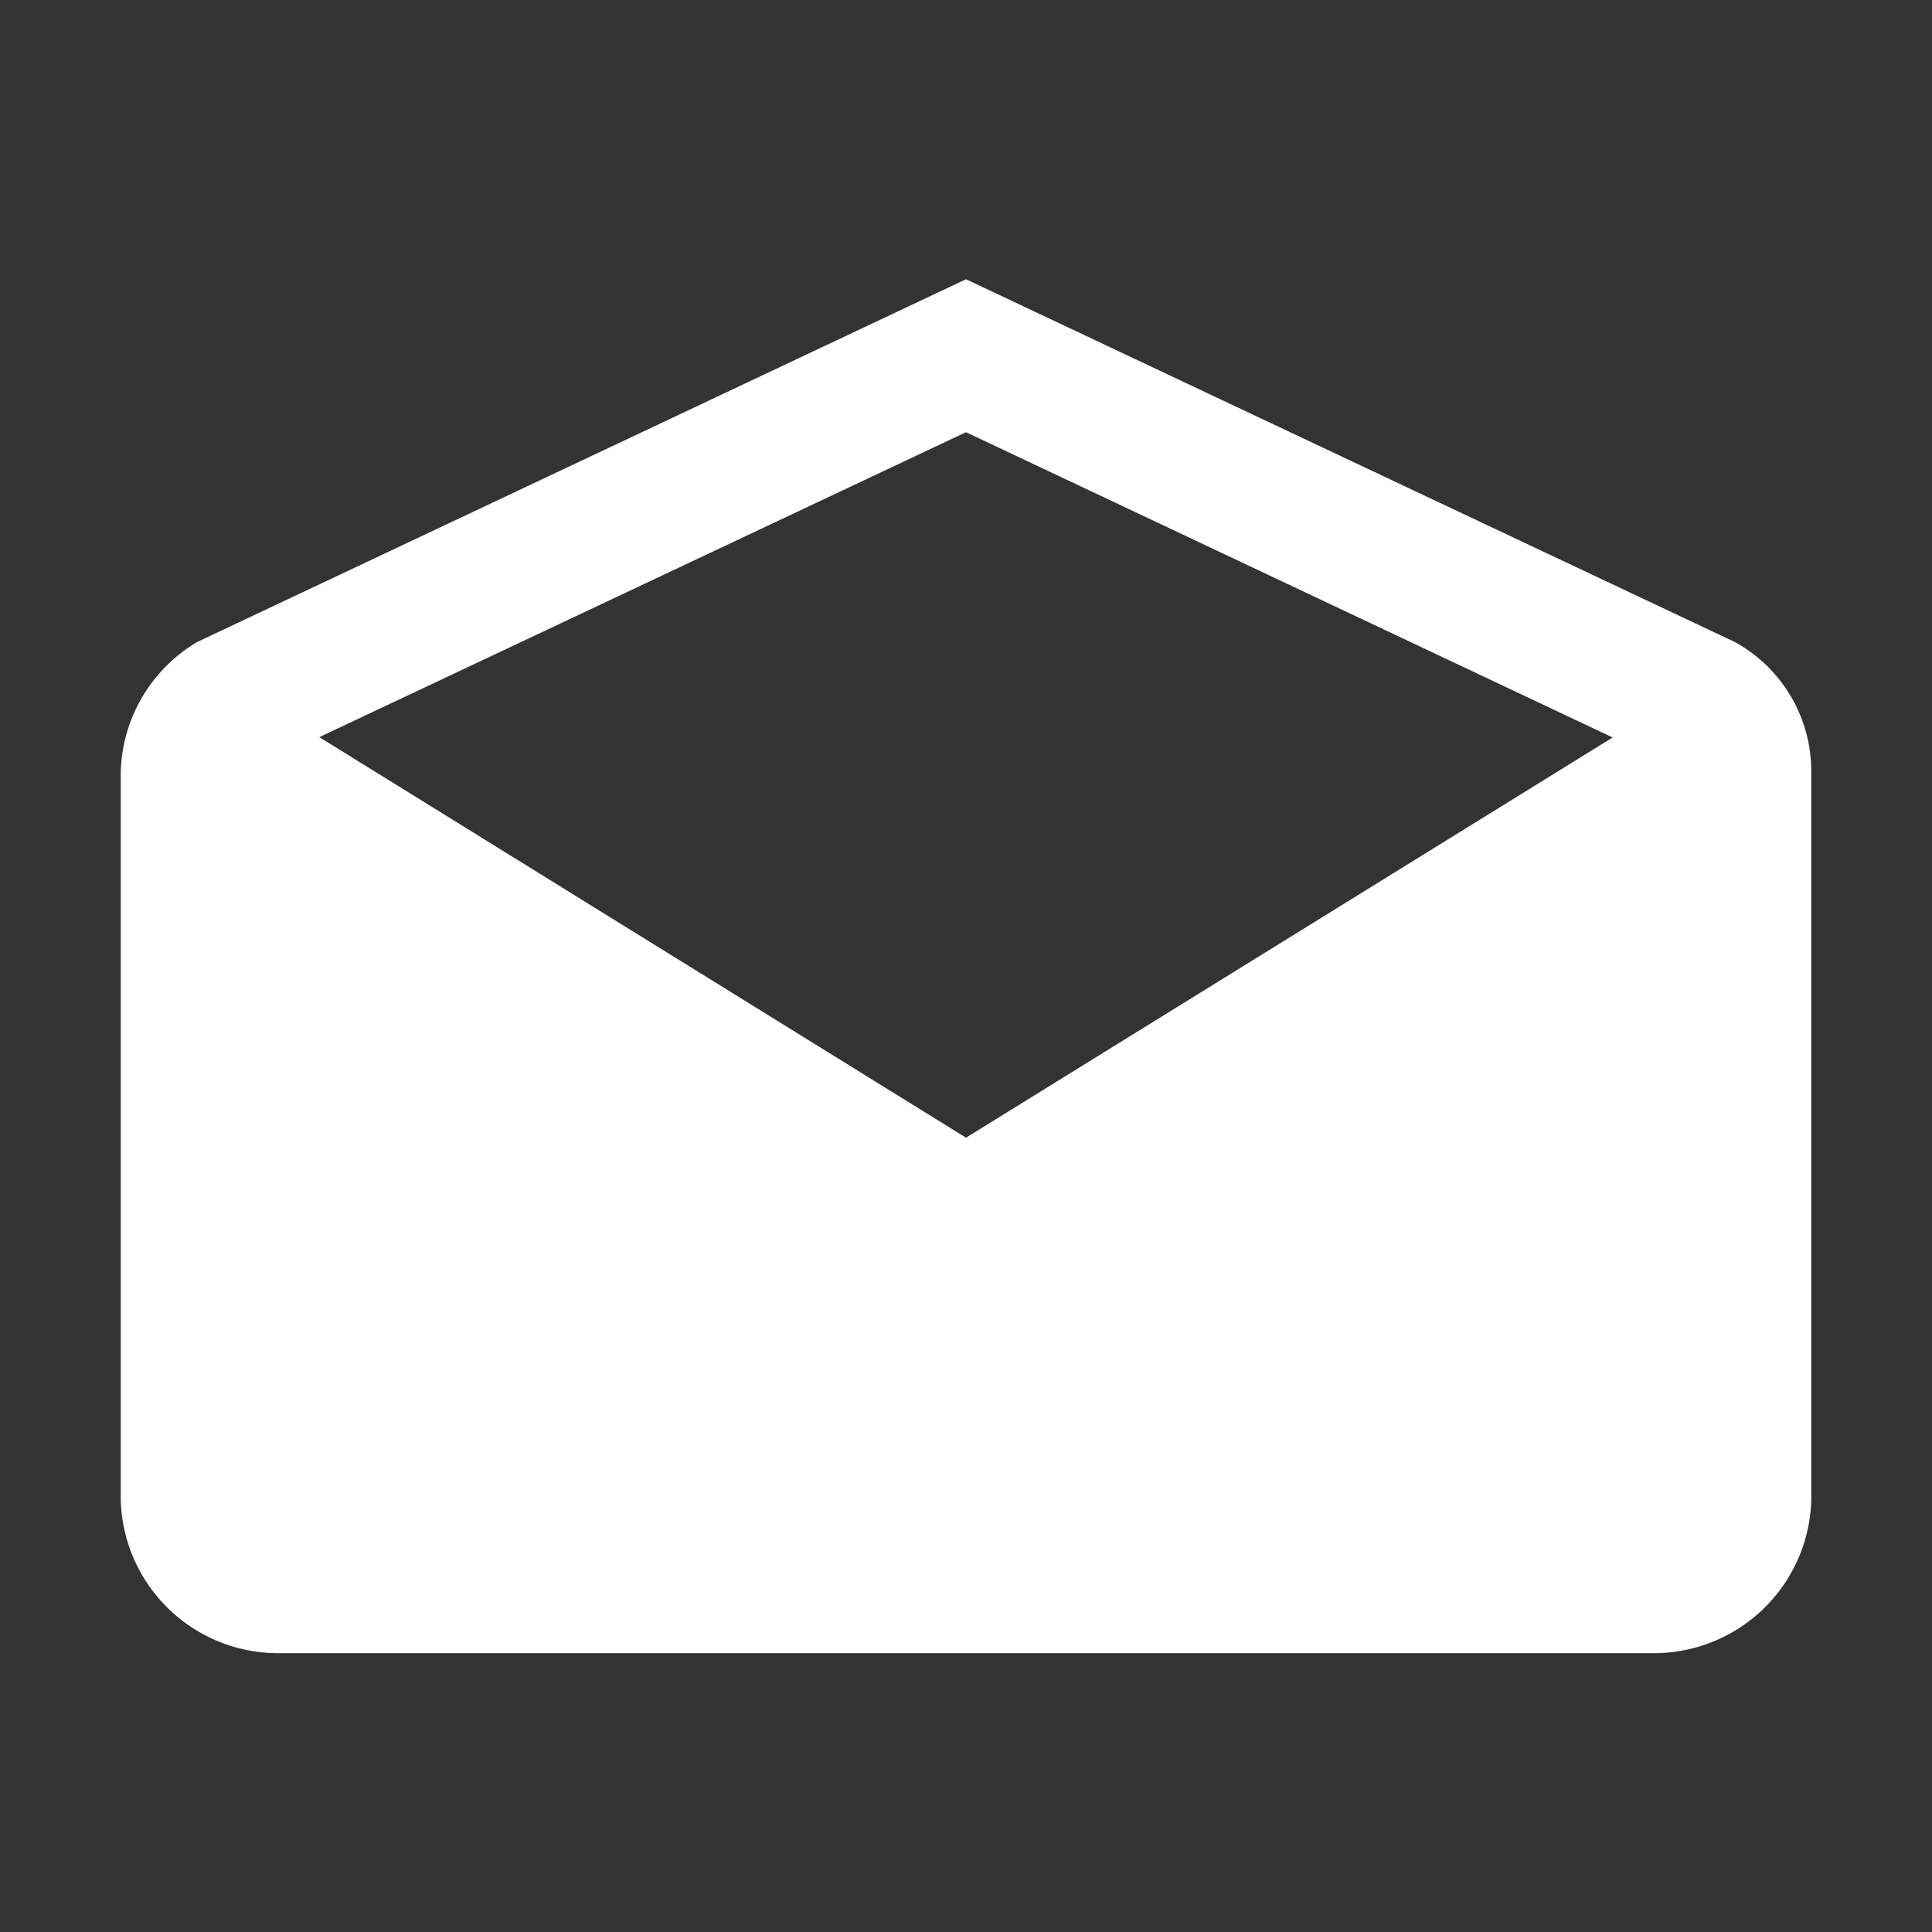 <svg xmlns="http://www.w3.org/2000/svg" xmlns:xlink="http://www.w3.org/1999/xlink" width="24" height="24" viewBox="0 0 24 24">
  <rect x="0" y="0" width="24" height="24" fill="#333333" stroke="none"/>
  <defs>
    <clipPath id="clip-path">
      <rect id="長方形_6804" data-name="長方形 6804" width="24" height="24" transform="translate(141 2881)" fill="#fff" stroke="#707070" stroke-width="1"/>
    </clipPath>
  </defs>
  <g id="マスクグループ_4" data-name="マスクグループ 4" transform="translate(-141 -2881)" clip-path="url(#clip-path)">
    <path id="Icon_ionic-md-mail-open" data-name="Icon ionic-md-mail-open" d="M23.25,10.617a1.83,1.83,0,0,0-.95-1.611L12.75,4.5,3.2,9.006a1.936,1.936,0,0,0-.95,1.611v9.05a1.956,1.956,0,0,0,2,1.9h17a1.956,1.956,0,0,0,2-1.9Zm-10.5,4.547L4.717,10.188,12.75,6.4l8.033,3.792Z" transform="translate(140.25 2879.969)" fill="#fff"/>
  </g>
</svg>
